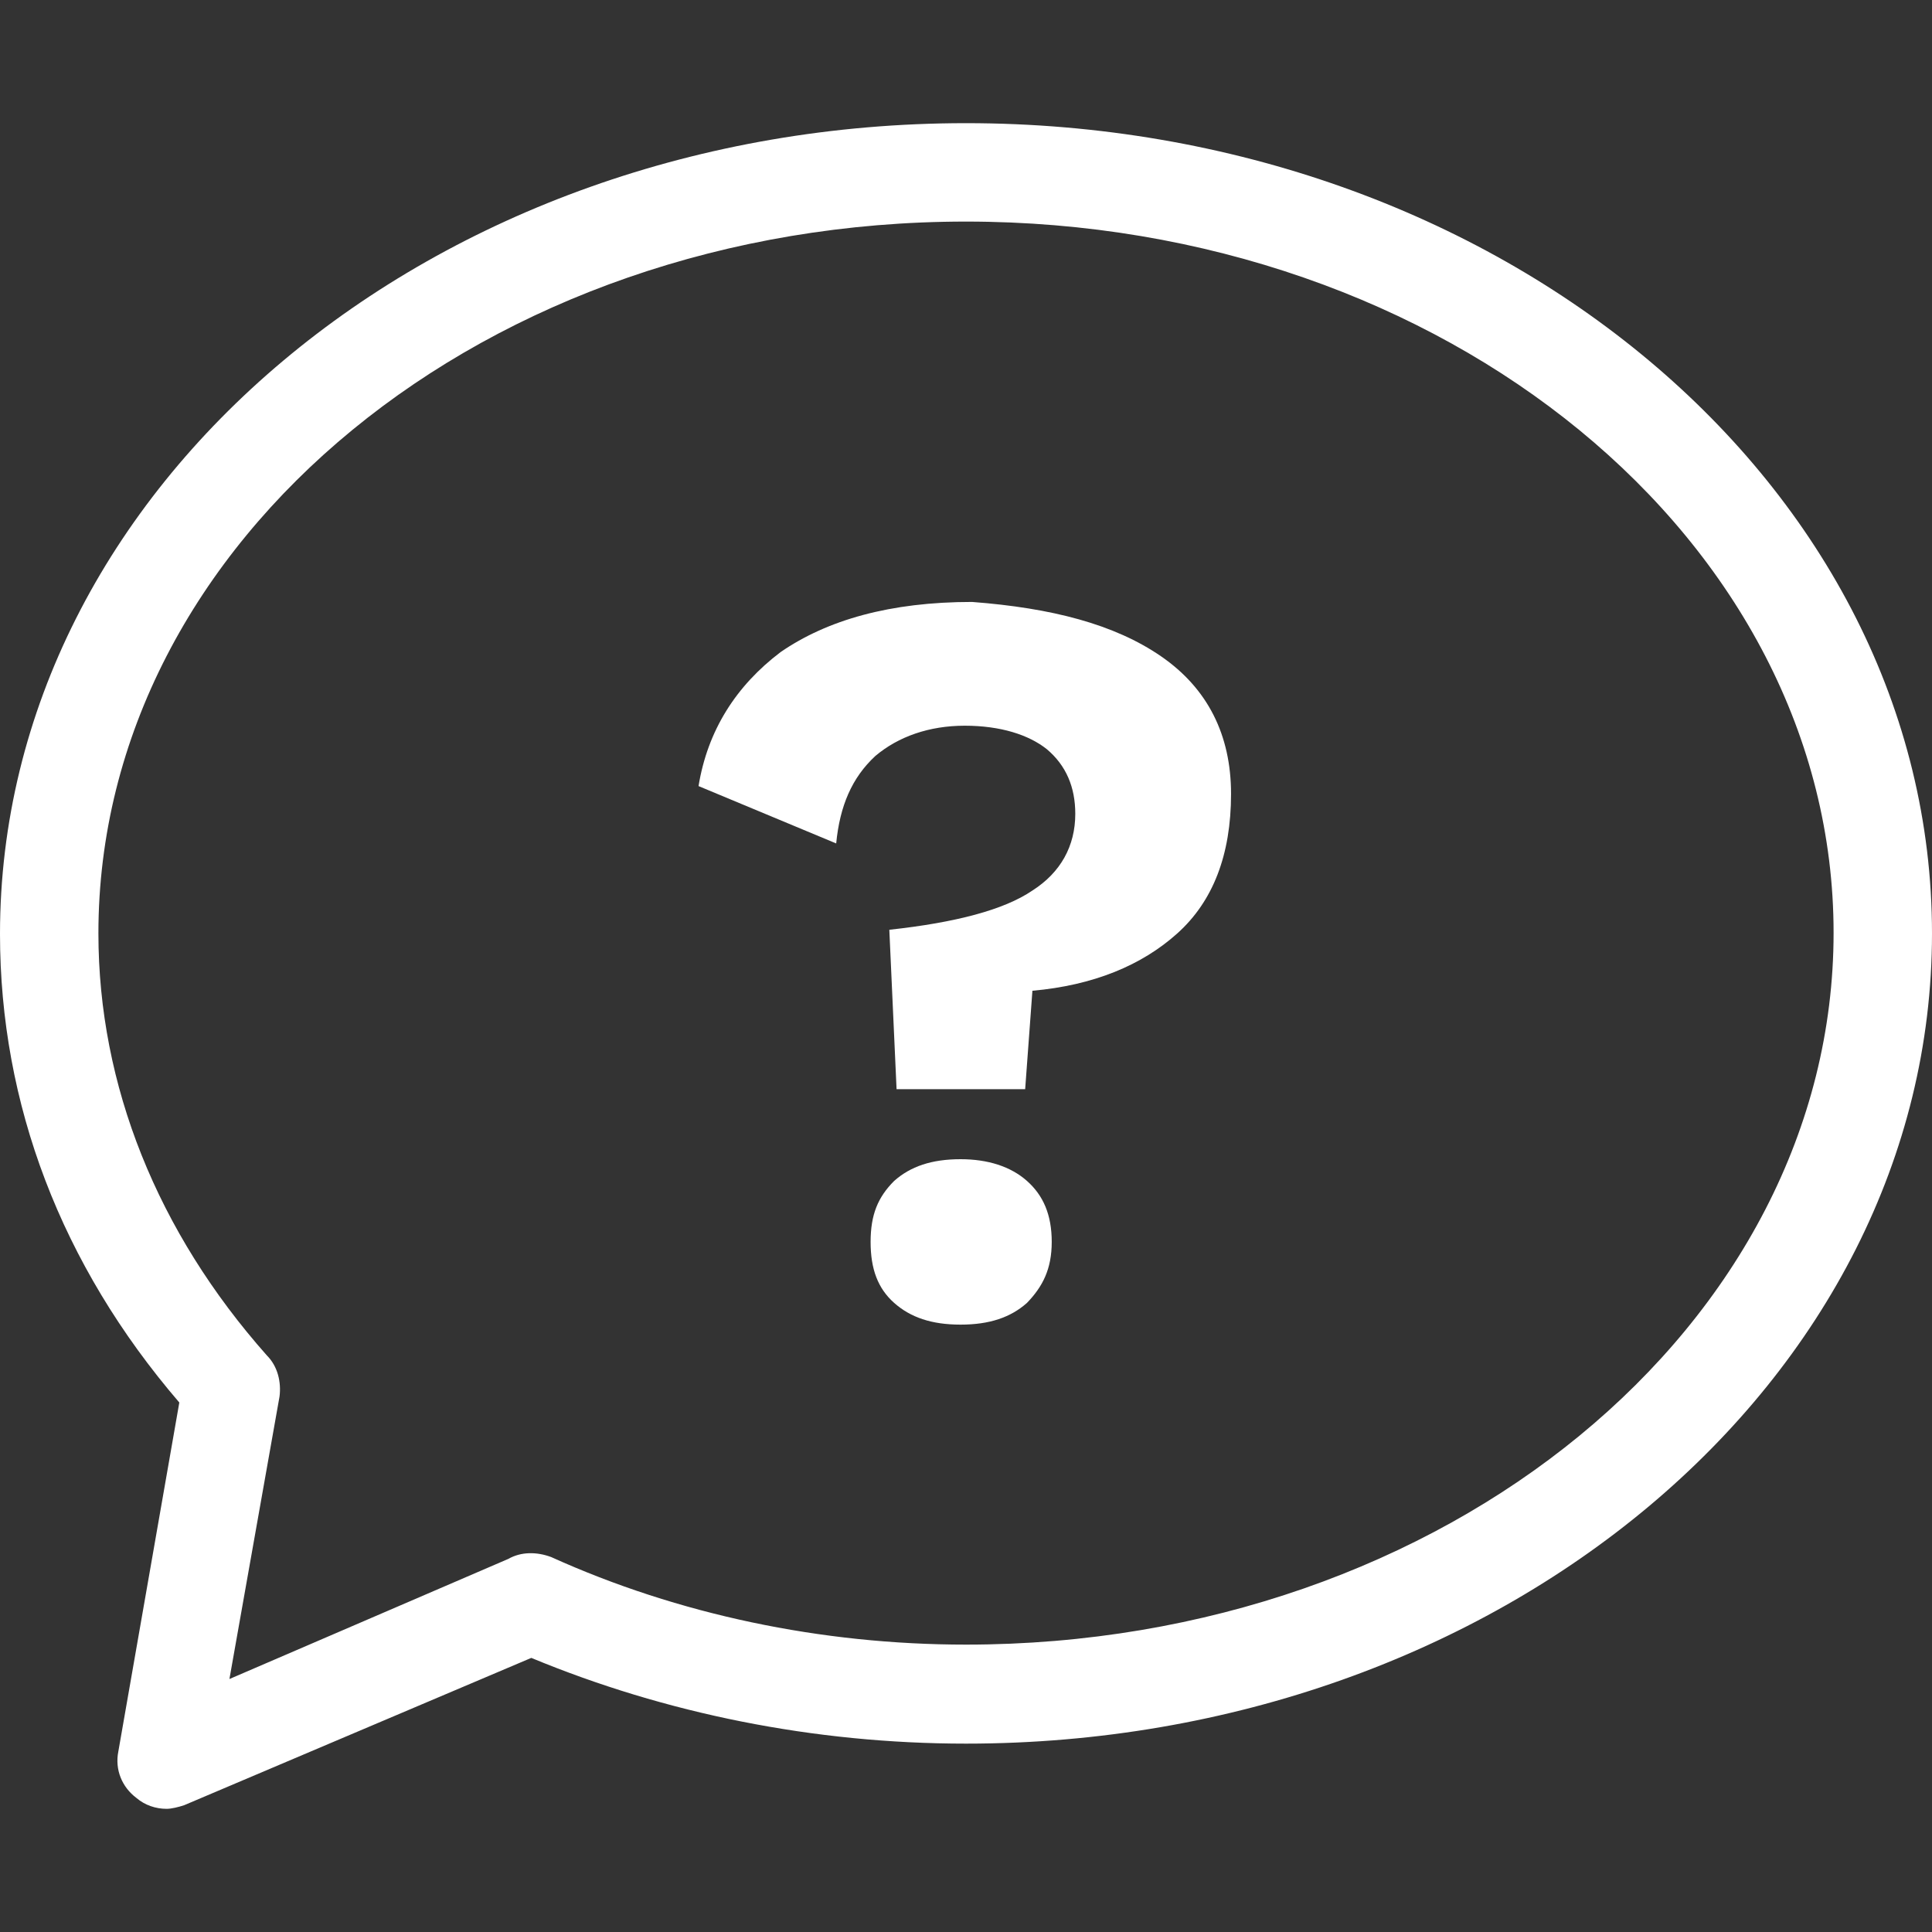 <?xml version="1.0" encoding="utf-8"?>
<!-- Generator: Adobe Illustrator 18.1.1, SVG Export Plug-In . SVG Version: 6.00 Build 0)  -->
<svg version="1.1" id="Layer_1" xmlns="http://www.w3.org/2000/svg" xmlns:xlink="http://www.w3.org/1999/xlink" x="0px" y="0px"
	 viewBox="0 0 320 320" enable-background="new 0 0 320 320" xml:space="preserve">
<rect x="0" y="0" width="320" height="320" fill="#333333" stroke="none"/>
<g>
	<path fill="#FFFFFF" d="M27.6,299.6c-1.8,0-3.6-0.6-5-1.8c-2.4-1.8-3.6-4.7-3-7.7l10.1-57.8C10.1,209.5,0,182.8,0,154.7
		C0,80.6,71.7,20.4,160,20.4s160,60.1,160,134.2s-71.7,134.2-160,134.2c-25.2,0-49.8-5-72-14.2L30.5,299
		C29.6,299.3,28.4,299.6,27.6,299.6z M160,36.7c-79.4,0-143.7,52.7-143.7,117.9c0,25.2,9.8,49.5,27.9,69.9c1.8,1.8,2.4,4.4,2.1,6.8
		l-8.3,46.8l46.2-19.9c2.1-1.2,4.7-1.2,7.1-0.3c21,9.5,44.7,14.5,68.7,14.5c79.4,0,143.7-53,143.7-117.9S239.4,36.7,160,36.7z"/>
</g>
<g>
	<path fill="#FFFFFF" d="M192.3,108.7c7.7,5.3,11.6,13,11.6,22.8c0,10.1-3,17.8-8.9,23.1c-5.9,5.3-13.9,8.6-24,9.5l-1.2,16.3h-21.3
		l-1.2-26.4c11-1.2,19-3.3,23.7-6.5c4.7-3,7.1-7.4,7.1-12.7c0-4.4-1.5-8-4.7-10.7c-3-2.4-7.7-3.9-13.6-3.9c-5.9,0-11,1.8-14.8,5
		c-3.9,3.6-5.9,8.3-6.5,14.5l-22.8-9.5c1.5-9.2,6.2-16.6,13.6-22.2c7.7-5.3,18.1-8.3,31.7-8.3C174.2,100.7,184.6,103.4,192.3,108.7z
		 M170.1,195.6c2.7,2.4,4.1,5.6,4.1,10.1s-1.5,7.4-4.1,10.1c-2.7,2.4-6.2,3.6-11,3.6s-8.3-1.2-11-3.6c-2.7-2.4-3.9-5.6-3.9-10.1
		s1.2-7.4,3.9-10.1c2.7-2.4,6.2-3.6,11-3.6C163.6,192,167.4,193.2,170.1,195.6z"/>
</g>
</svg>
